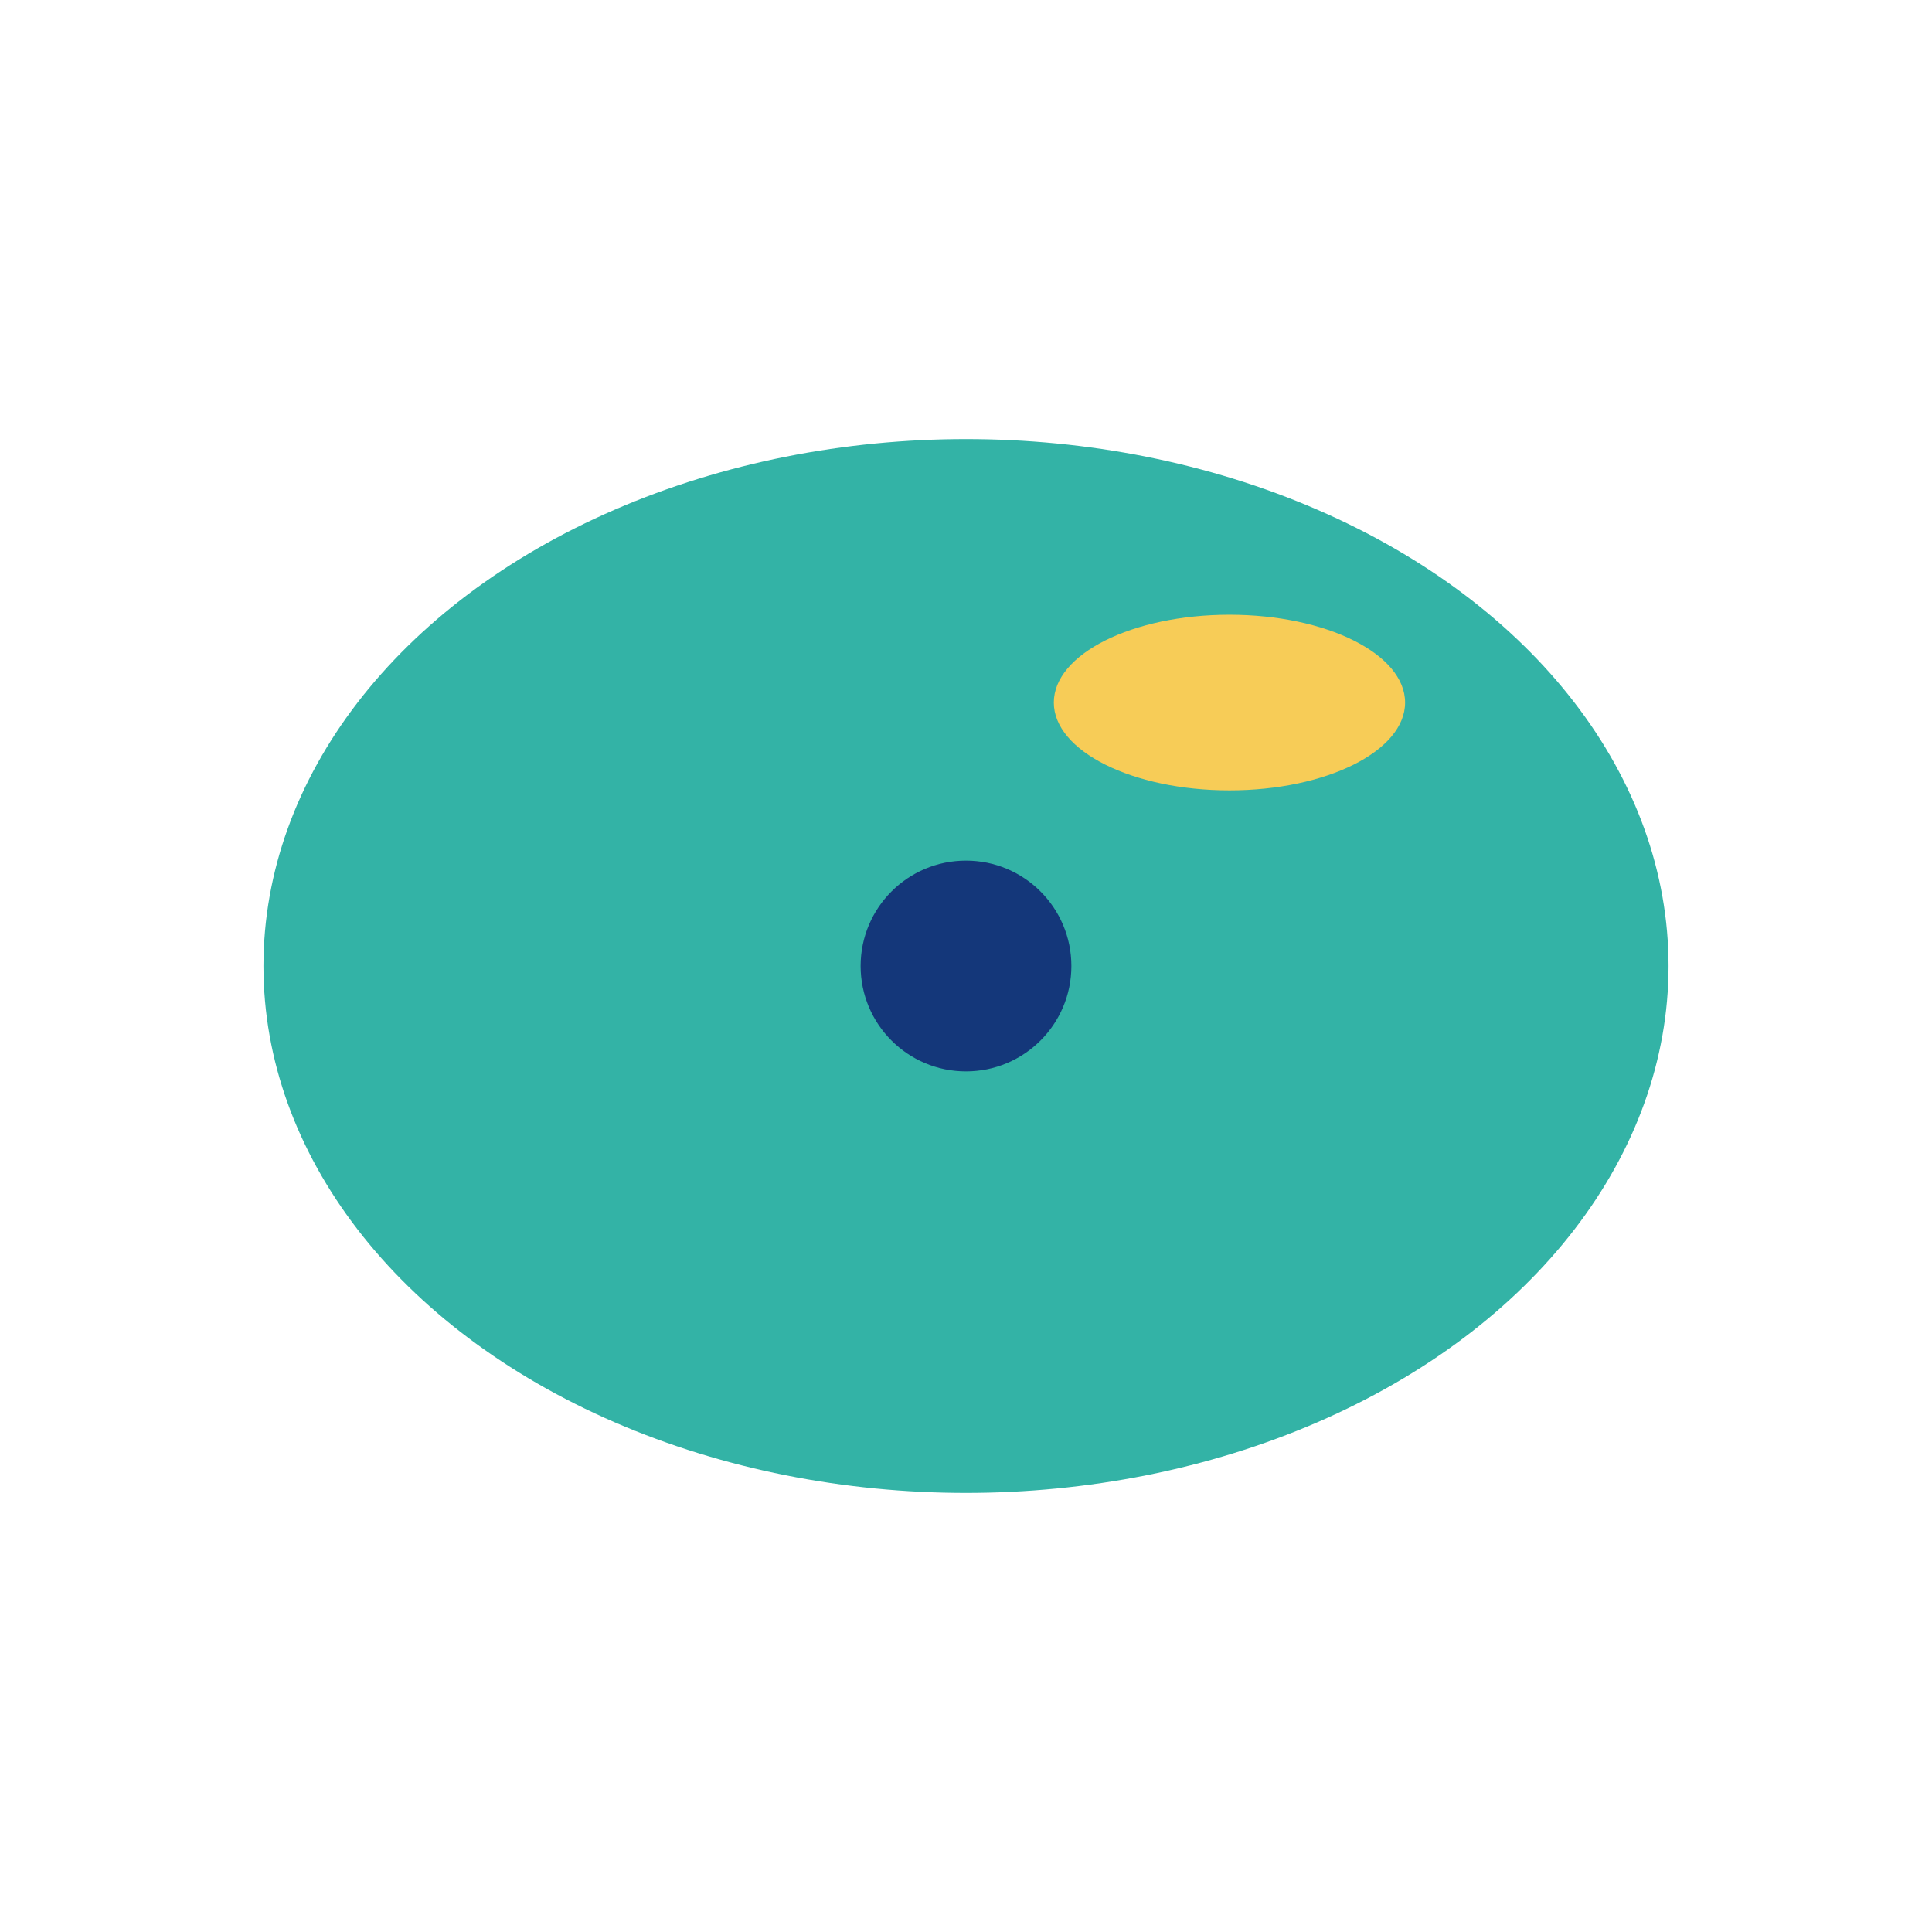 <?xml version="1.0" encoding="UTF-8"?>
<svg xmlns="http://www.w3.org/2000/svg" width="22" height="22" viewBox="0 0 22 22"><ellipse cx="11" cy="11" rx="8" ry="6" fill="#33B3A6"/><ellipse cx="14" cy="8" rx="2" ry="1" fill="#F7CC57"/><circle cx="11" cy="11" r="1.2" fill="#14377A"/></svg>